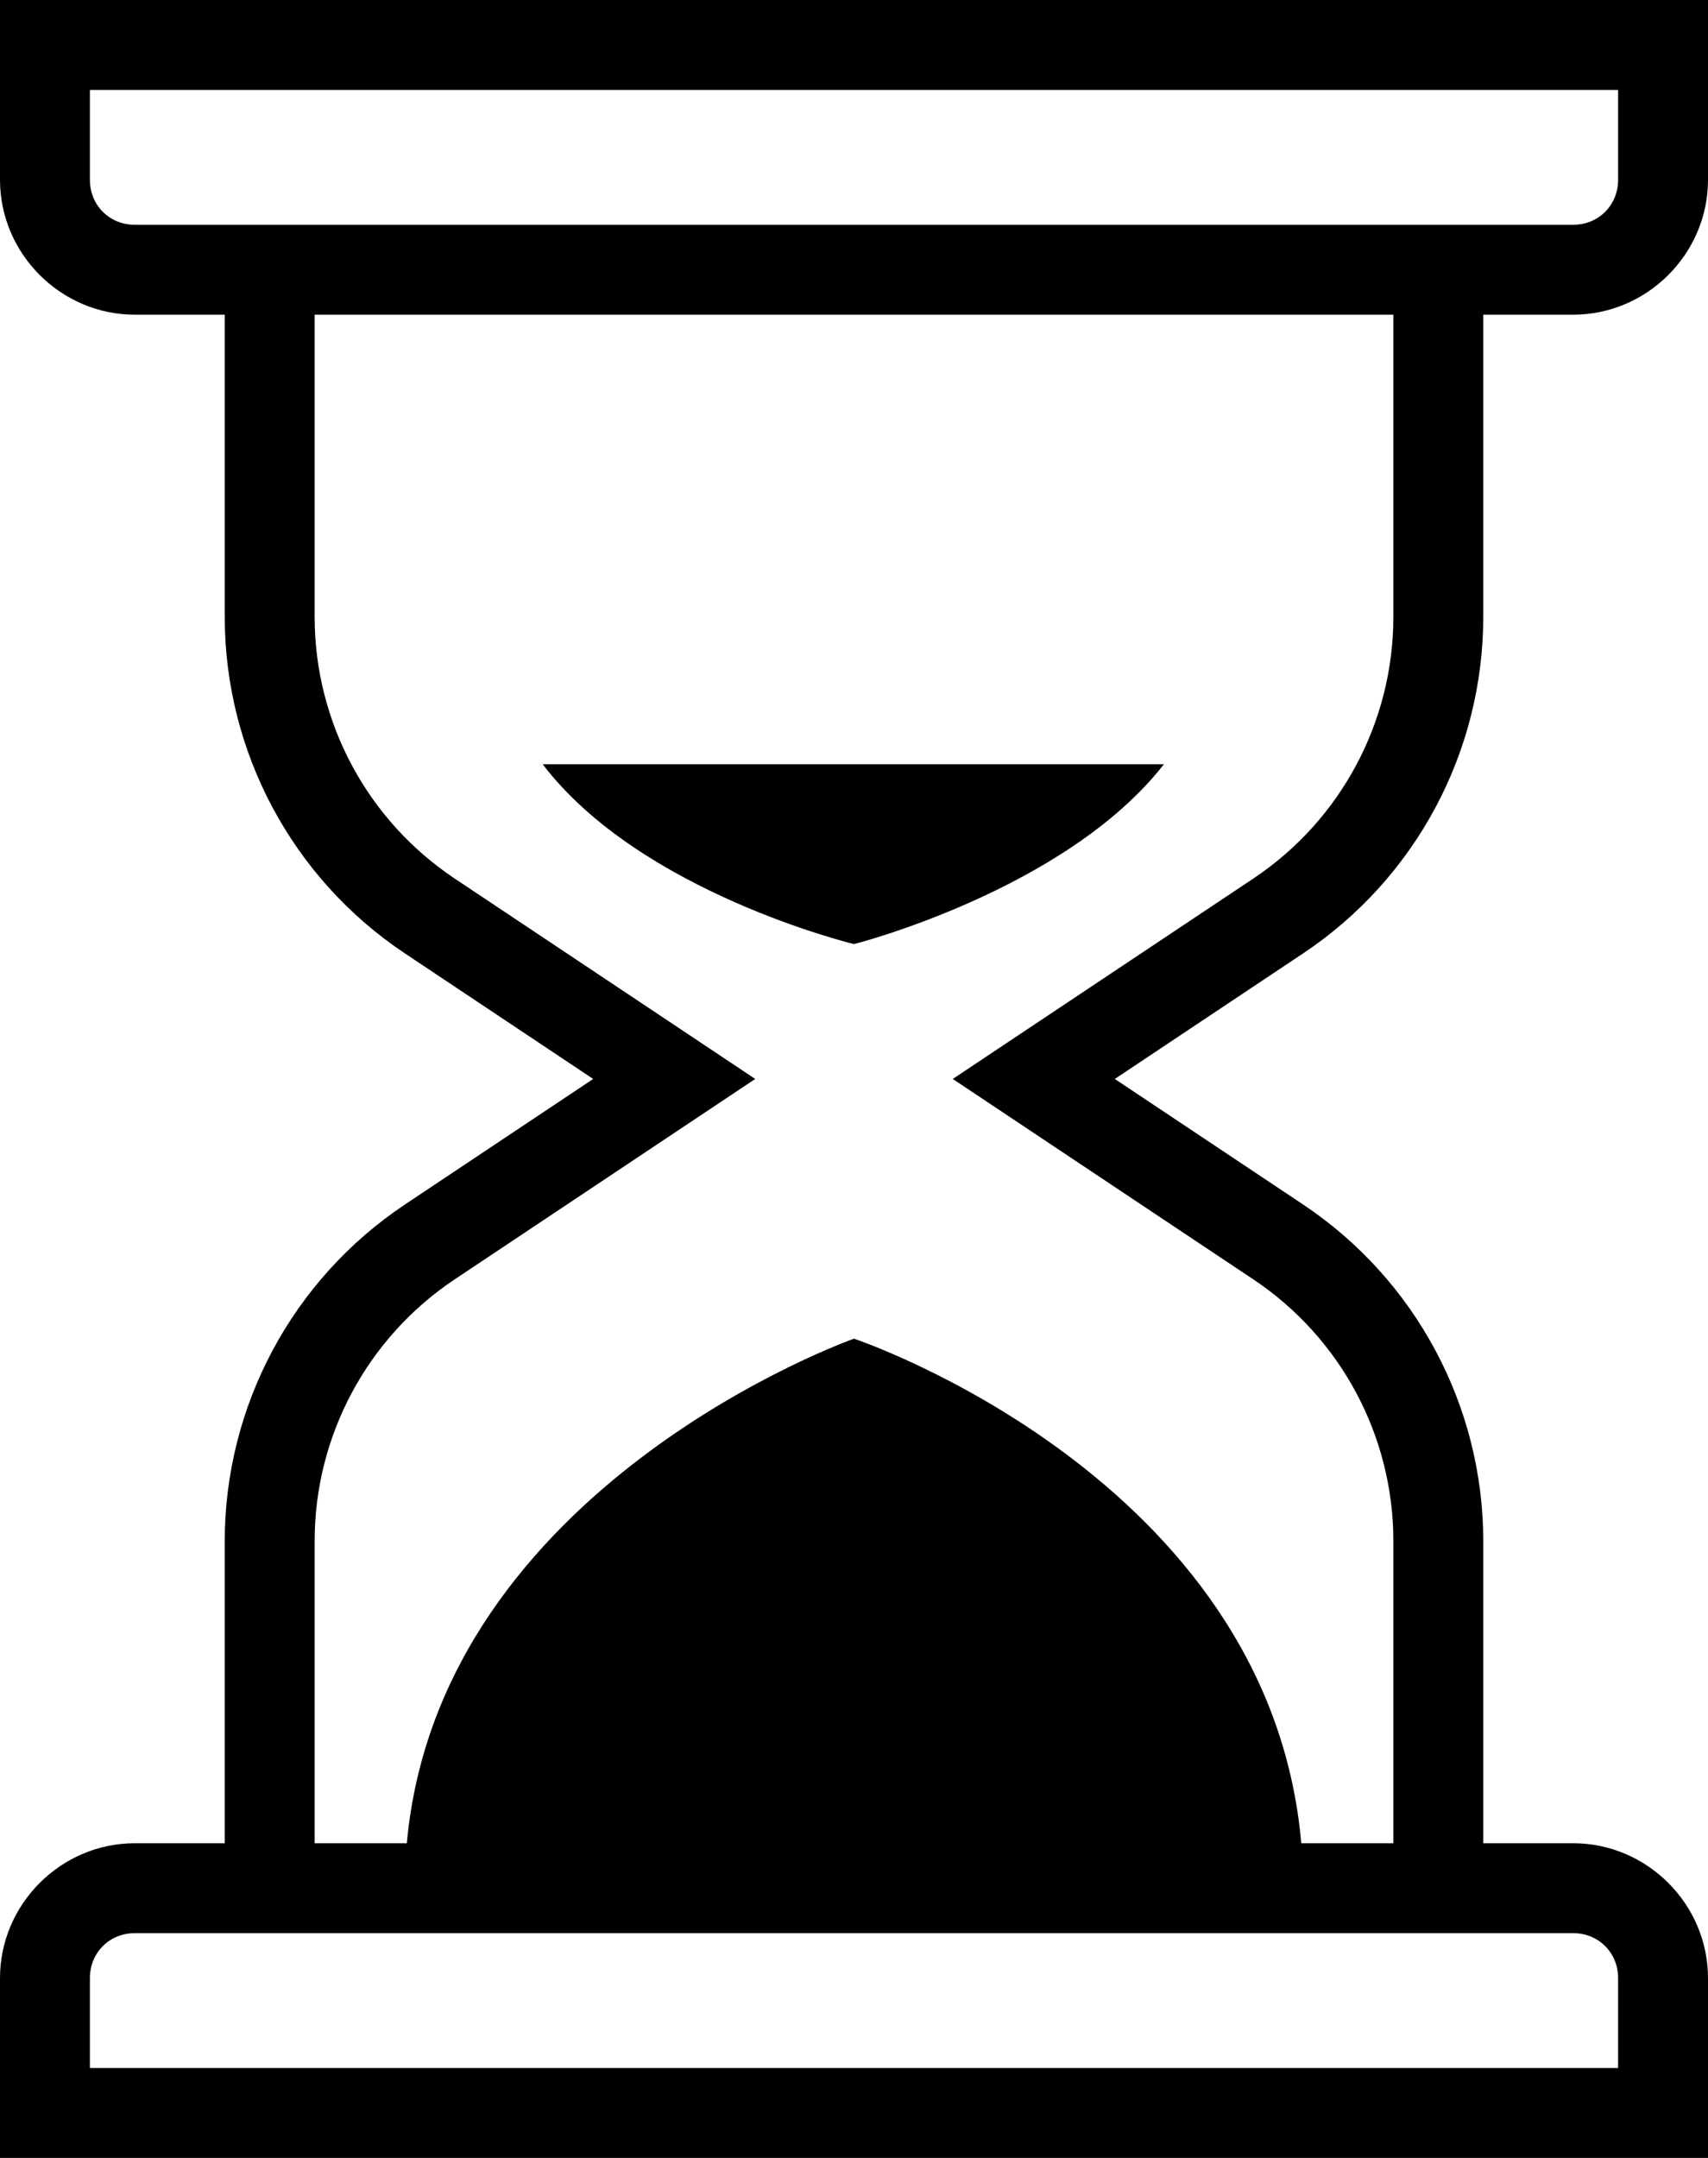 <?xml version="1.0" encoding="UTF-8"?><svg xmlns="http://www.w3.org/2000/svg" xmlns:xlink="http://www.w3.org/1999/xlink" height="48.0" preserveAspectRatio="xMidYMid meet" version="1.0" viewBox="6.0 1.0 38.0 48.0" width="38.0" zoomAndPan="magnify"><g id="change1_1"><path d="M 6 1 L 6 5 C 6 6.645 7.355 8 9 8 L 11 8 L 11 14.719 C 11 17.727 12.505 20.539 15.008 22.207 L 19.197 25 L 15.008 27.793 C 12.506 29.462 11 32.274 11 35.281 L 11 42 L 9 42 C 7.355 42 6 43.355 6 45 L 6 49 L 44 49 L 44 48 L 44 45 C 44 43.355 42.645 42 41 42 L 39 42 L 39 35.281 C 39 32.274 37.494 29.462 34.992 27.793 L 30.803 25 L 34.992 22.207 C 37.495 20.539 39 17.727 39 14.719 L 39 8 L 41 8 C 42.645 8 44 6.645 44 5 L 44 1 L 6 1 z M 8 3 L 42 3 L 42 5 C 42 5.565 41.565 6 41 6 L 9 6 C 8.435 6 8 5.565 8 5 L 8 3 z M 13 8 L 37 8 L 37 14.719 C 37 17.061 35.83 19.245 33.883 20.543 L 27.197 25 L 33.883 29.457 C 35.831 30.756 37 32.941 37 35.281 L 37 42 L 34.951 42 C 34.238 33.862 25 30.777 25 30.777 C 25 30.777 15.777 34.028 15.051 42 L 13 42 L 13 35.281 C 13 32.941 14.169 30.756 16.117 29.457 L 22.803 25 L 16.117 20.543 C 14.17 19.245 13 17.061 13 14.719 L 13 8 z M 18.074 18 C 20.25 20.856 25 22 25 22 C 25 22 29.704 20.806 31.895 18 L 18.074 18 z M 9 44 L 41 44 C 41.565 44 42 44.435 42 45 L 42 47 L 8 47 L 8 45 C 8 44.435 8.435 44 9 44 z" fill="inherit"/></g></svg>